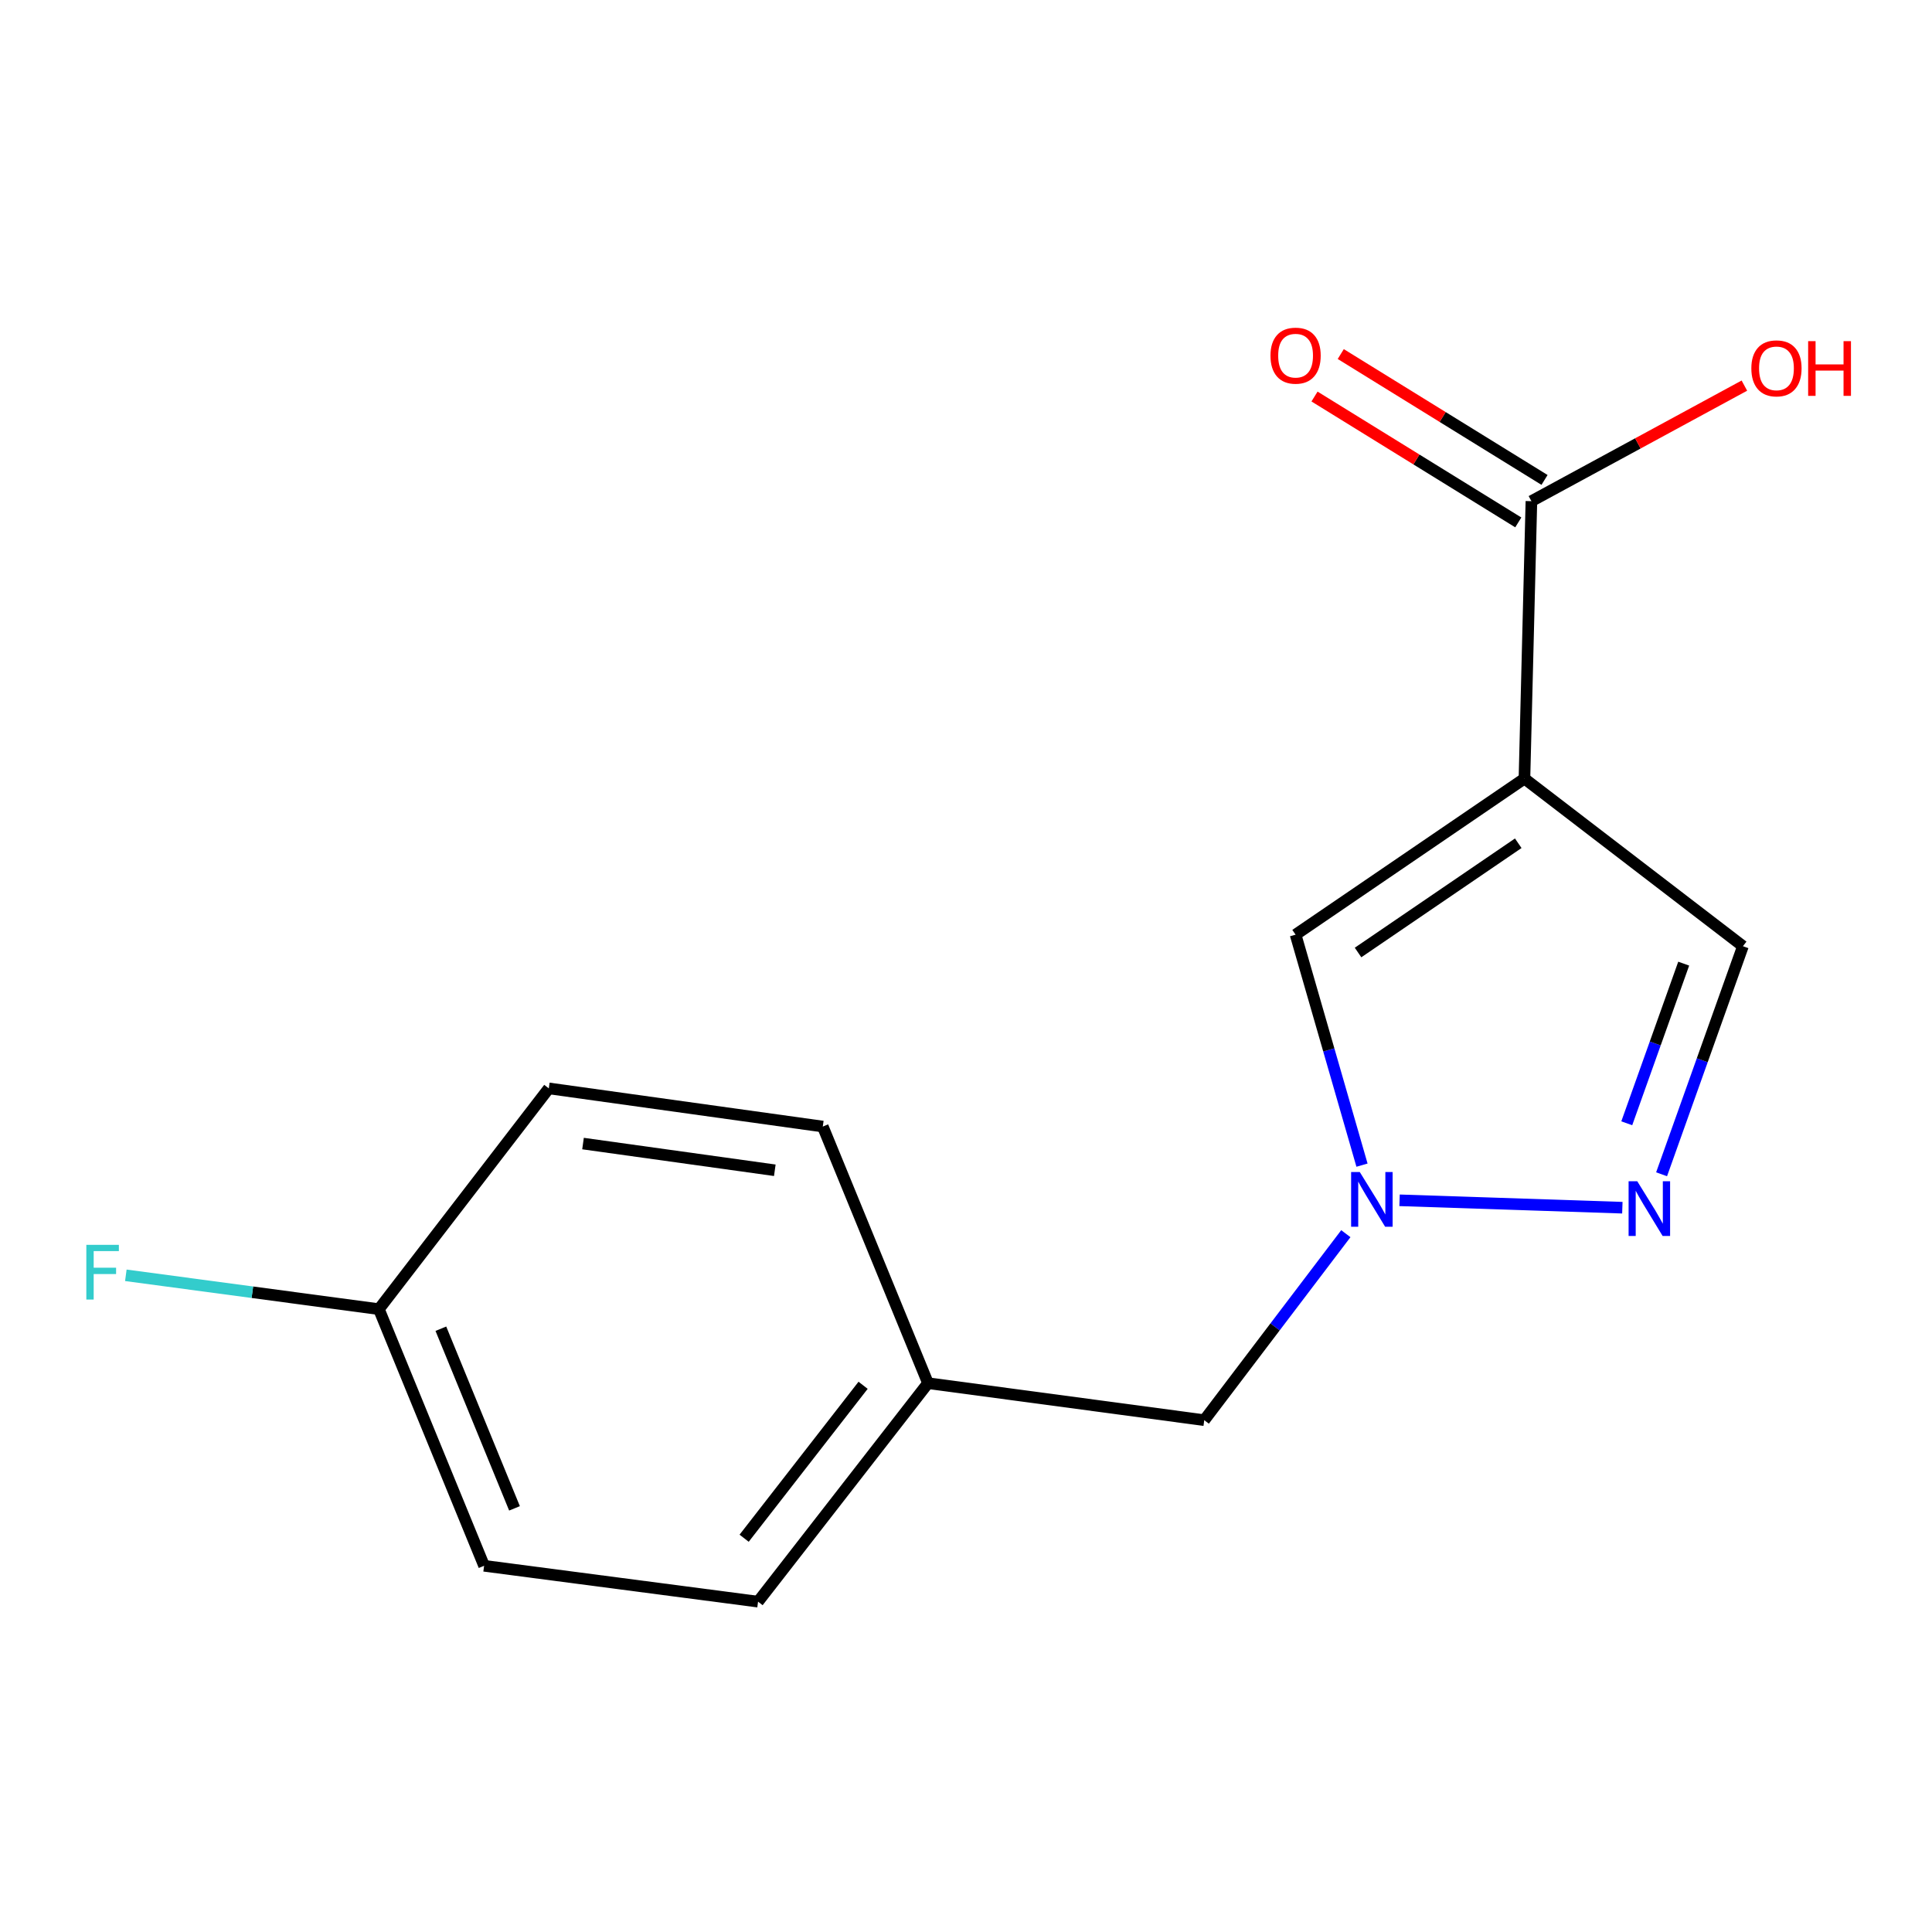 <?xml version='1.0' encoding='iso-8859-1'?>
<svg version='1.1' baseProfile='full'
              xmlns='http://www.w3.org/2000/svg'
                      xmlns:rdkit='http://www.rdkit.org/xml'
                      xmlns:xlink='http://www.w3.org/1999/xlink'
                  xml:space='preserve'
width='1000px' height='1000px' viewBox='0 0 1000 1000'>
<!-- END OF HEADER -->
<rect style='opacity:1.0;fill:#FFFFFF;stroke:none' width='1000' height='1000' x='0' y='0'> </rect>
<path class='bond-2' d='M 789.051,402.998 L 670.596,483.782' style='fill:none;fill-rule:evenodd;stroke:#000000;stroke-width:6px;stroke-linecap:butt;stroke-linejoin:miter;stroke-opacity:1' />
<path class='bond-2' d='M 785.843,436.465 L 702.924,493.014' style='fill:none;fill-rule:evenodd;stroke:#000000;stroke-width:6px;stroke-linecap:butt;stroke-linejoin:miter;stroke-opacity:1' />
<path class='bond-3' d='M 789.051,402.998 L 792.655,259.404' style='fill:none;fill-rule:evenodd;stroke:#000000;stroke-width:6px;stroke-linecap:butt;stroke-linejoin:miter;stroke-opacity:1' />
<path class='bond-4' d='M 789.051,402.998 L 902.137,489.754' style='fill:none;fill-rule:evenodd;stroke:#000000;stroke-width:6px;stroke-linecap:butt;stroke-linejoin:miter;stroke-opacity:1' />
<path class='bond-0' d='M 704.969,603.076 L 687.782,543.429' style='fill:none;fill-rule:evenodd;stroke:#0000FF;stroke-width:6px;stroke-linecap:butt;stroke-linejoin:miter;stroke-opacity:1' />
<path class='bond-0' d='M 687.782,543.429 L 670.596,483.782' style='fill:none;fill-rule:evenodd;stroke:#000000;stroke-width:6px;stroke-linecap:butt;stroke-linejoin:miter;stroke-opacity:1' />
<path class='bond-6' d='M 696.603,638.548 L 659.961,686.813' style='fill:none;fill-rule:evenodd;stroke:#0000FF;stroke-width:6px;stroke-linecap:butt;stroke-linejoin:miter;stroke-opacity:1' />
<path class='bond-6' d='M 659.961,686.813 L 623.32,735.078' style='fill:none;fill-rule:evenodd;stroke:#000000;stroke-width:6px;stroke-linecap:butt;stroke-linejoin:miter;stroke-opacity:1' />
<path class='bond-15' d='M 724.409,621.276 L 839.725,625.103' style='fill:none;fill-rule:evenodd;stroke:#0000FF;stroke-width:6px;stroke-linecap:butt;stroke-linejoin:miter;stroke-opacity:1' />
<path class='bond-1' d='M 860.035,607.802 L 881.086,548.778' style='fill:none;fill-rule:evenodd;stroke:#0000FF;stroke-width:6px;stroke-linecap:butt;stroke-linejoin:miter;stroke-opacity:1' />
<path class='bond-1' d='M 881.086,548.778 L 902.137,489.754' style='fill:none;fill-rule:evenodd;stroke:#000000;stroke-width:6px;stroke-linecap:butt;stroke-linejoin:miter;stroke-opacity:1' />
<path class='bond-1' d='M 842.01,581.414 L 856.746,540.097' style='fill:none;fill-rule:evenodd;stroke:#0000FF;stroke-width:6px;stroke-linecap:butt;stroke-linejoin:miter;stroke-opacity:1' />
<path class='bond-1' d='M 856.746,540.097 L 871.482,498.78' style='fill:none;fill-rule:evenodd;stroke:#000000;stroke-width:6px;stroke-linecap:butt;stroke-linejoin:miter;stroke-opacity:1' />
<path class='bond-5' d='M 799.445,248.412 L 746.709,215.835' style='fill:none;fill-rule:evenodd;stroke:#000000;stroke-width:6px;stroke-linecap:butt;stroke-linejoin:miter;stroke-opacity:1' />
<path class='bond-5' d='M 746.709,215.835 L 693.973,183.258' style='fill:none;fill-rule:evenodd;stroke:#FF0000;stroke-width:6px;stroke-linecap:butt;stroke-linejoin:miter;stroke-opacity:1' />
<path class='bond-5' d='M 785.864,270.397 L 733.128,237.82' style='fill:none;fill-rule:evenodd;stroke:#000000;stroke-width:6px;stroke-linecap:butt;stroke-linejoin:miter;stroke-opacity:1' />
<path class='bond-5' d='M 733.128,237.82 L 680.392,205.243' style='fill:none;fill-rule:evenodd;stroke:#FF0000;stroke-width:6px;stroke-linecap:butt;stroke-linejoin:miter;stroke-opacity:1' />
<path class='bond-7' d='M 792.655,259.404 L 847.771,229.498' style='fill:none;fill-rule:evenodd;stroke:#000000;stroke-width:6px;stroke-linecap:butt;stroke-linejoin:miter;stroke-opacity:1' />
<path class='bond-7' d='M 847.771,229.498 L 902.887,199.591' style='fill:none;fill-rule:evenodd;stroke:#FF0000;stroke-width:6px;stroke-linecap:butt;stroke-linejoin:miter;stroke-opacity:1' />
<path class='bond-8' d='M 623.32,735.078 L 480.329,715.927' style='fill:none;fill-rule:evenodd;stroke:#000000;stroke-width:6px;stroke-linecap:butt;stroke-linejoin:miter;stroke-opacity:1' />
<path class='bond-13' d='M 480.329,715.927 L 425.875,583.1' style='fill:none;fill-rule:evenodd;stroke:#000000;stroke-width:6px;stroke-linecap:butt;stroke-linejoin:miter;stroke-opacity:1' />
<path class='bond-14' d='M 480.329,715.927 L 392.367,829.013' style='fill:none;fill-rule:evenodd;stroke:#000000;stroke-width:6px;stroke-linecap:butt;stroke-linejoin:miter;stroke-opacity:1' />
<path class='bond-14' d='M 446.737,717.024 L 385.163,796.184' style='fill:none;fill-rule:evenodd;stroke:#000000;stroke-width:6px;stroke-linecap:butt;stroke-linejoin:miter;stroke-opacity:1' />
<path class='bond-9' d='M 196.113,677.624 L 250.568,810.45' style='fill:none;fill-rule:evenodd;stroke:#000000;stroke-width:6px;stroke-linecap:butt;stroke-linejoin:miter;stroke-opacity:1' />
<path class='bond-9' d='M 228.192,687.745 L 266.31,780.724' style='fill:none;fill-rule:evenodd;stroke:#000000;stroke-width:6px;stroke-linecap:butt;stroke-linejoin:miter;stroke-opacity:1' />
<path class='bond-10' d='M 196.113,677.624 L 130.624,668.86' style='fill:none;fill-rule:evenodd;stroke:#000000;stroke-width:6px;stroke-linecap:butt;stroke-linejoin:miter;stroke-opacity:1' />
<path class='bond-10' d='M 130.624,668.86 L 65.135,660.096' style='fill:none;fill-rule:evenodd;stroke:#33CCCC;stroke-width:6px;stroke-linecap:butt;stroke-linejoin:miter;stroke-opacity:1' />
<path class='bond-16' d='M 196.113,677.624 L 284.061,563.346' style='fill:none;fill-rule:evenodd;stroke:#000000;stroke-width:6px;stroke-linecap:butt;stroke-linejoin:miter;stroke-opacity:1' />
<path class='bond-11' d='M 284.061,563.346 L 425.875,583.1' style='fill:none;fill-rule:evenodd;stroke:#000000;stroke-width:6px;stroke-linecap:butt;stroke-linejoin:miter;stroke-opacity:1' />
<path class='bond-11' d='M 301.768,591.904 L 401.038,605.732' style='fill:none;fill-rule:evenodd;stroke:#000000;stroke-width:6px;stroke-linecap:butt;stroke-linejoin:miter;stroke-opacity:1' />
<path class='bond-12' d='M 250.568,810.45 L 392.367,829.013' style='fill:none;fill-rule:evenodd;stroke:#000000;stroke-width:6px;stroke-linecap:butt;stroke-linejoin:miter;stroke-opacity:1' />
<path  class='atom-1' d='M 703.816 606.641
L 713.096 621.641
Q 714.016 623.121, 715.496 625.801
Q 716.976 628.481, 717.056 628.641
L 717.056 606.641
L 720.816 606.641
L 720.816 634.961
L 716.936 634.961
L 706.976 618.561
Q 705.816 616.641, 704.576 614.441
Q 703.376 612.241, 703.016 611.561
L 703.016 634.961
L 699.336 634.961
L 699.336 606.641
L 703.816 606.641
' fill='#0000FF'/>
<path  class='atom-2' d='M 847.439 611.407
L 856.719 626.407
Q 857.639 627.887, 859.119 630.567
Q 860.599 633.247, 860.679 633.407
L 860.679 611.407
L 864.439 611.407
L 864.439 639.727
L 860.559 639.727
L 850.599 623.327
Q 849.439 621.407, 848.199 619.207
Q 846.999 617.007, 846.639 616.327
L 846.639 639.727
L 842.959 639.727
L 842.959 611.407
L 847.439 611.407
' fill='#0000FF'/>
<path  class='atom-6' d='M 657.596 184.084
Q 657.596 177.284, 660.956 173.484
Q 664.316 169.684, 670.596 169.684
Q 676.876 169.684, 680.236 173.484
Q 683.596 177.284, 683.596 184.084
Q 683.596 190.964, 680.196 194.884
Q 676.796 198.764, 670.596 198.764
Q 664.356 198.764, 660.956 194.884
Q 657.596 191.004, 657.596 184.084
M 670.596 195.564
Q 674.916 195.564, 677.236 192.684
Q 679.596 189.764, 679.596 184.084
Q 679.596 178.524, 677.236 175.724
Q 674.916 172.884, 670.596 172.884
Q 666.276 172.884, 663.916 175.684
Q 661.596 178.484, 661.596 184.084
Q 661.596 189.804, 663.916 192.684
Q 666.276 195.564, 670.596 195.564
' fill='#FF0000'/>
<path  class='atom-8' d='M 906.494 190.659
Q 906.494 183.859, 909.854 180.059
Q 913.214 176.259, 919.494 176.259
Q 925.774 176.259, 929.134 180.059
Q 932.494 183.859, 932.494 190.659
Q 932.494 197.539, 929.094 201.459
Q 925.694 205.339, 919.494 205.339
Q 913.254 205.339, 909.854 201.459
Q 906.494 197.579, 906.494 190.659
M 919.494 202.139
Q 923.814 202.139, 926.134 199.259
Q 928.494 196.339, 928.494 190.659
Q 928.494 185.099, 926.134 182.299
Q 923.814 179.459, 919.494 179.459
Q 915.174 179.459, 912.814 182.259
Q 910.494 185.059, 910.494 190.659
Q 910.494 196.379, 912.814 199.259
Q 915.174 202.139, 919.494 202.139
' fill='#FF0000'/>
<path  class='atom-8' d='M 935.894 176.579
L 939.734 176.579
L 939.734 188.619
L 954.214 188.619
L 954.214 176.579
L 958.054 176.579
L 958.054 204.899
L 954.214 204.899
L 954.214 191.819
L 939.734 191.819
L 939.734 204.899
L 935.894 204.899
L 935.894 176.579
' fill='#FF0000'/>
<path  class='atom-11' d='M 44.688 644.326
L 61.528 644.326
L 61.528 647.566
L 48.488 647.566
L 48.488 656.166
L 60.088 656.166
L 60.088 659.446
L 48.488 659.446
L 48.488 672.646
L 44.688 672.646
L 44.688 644.326
' fill='#33CCCC'/>
</svg>

